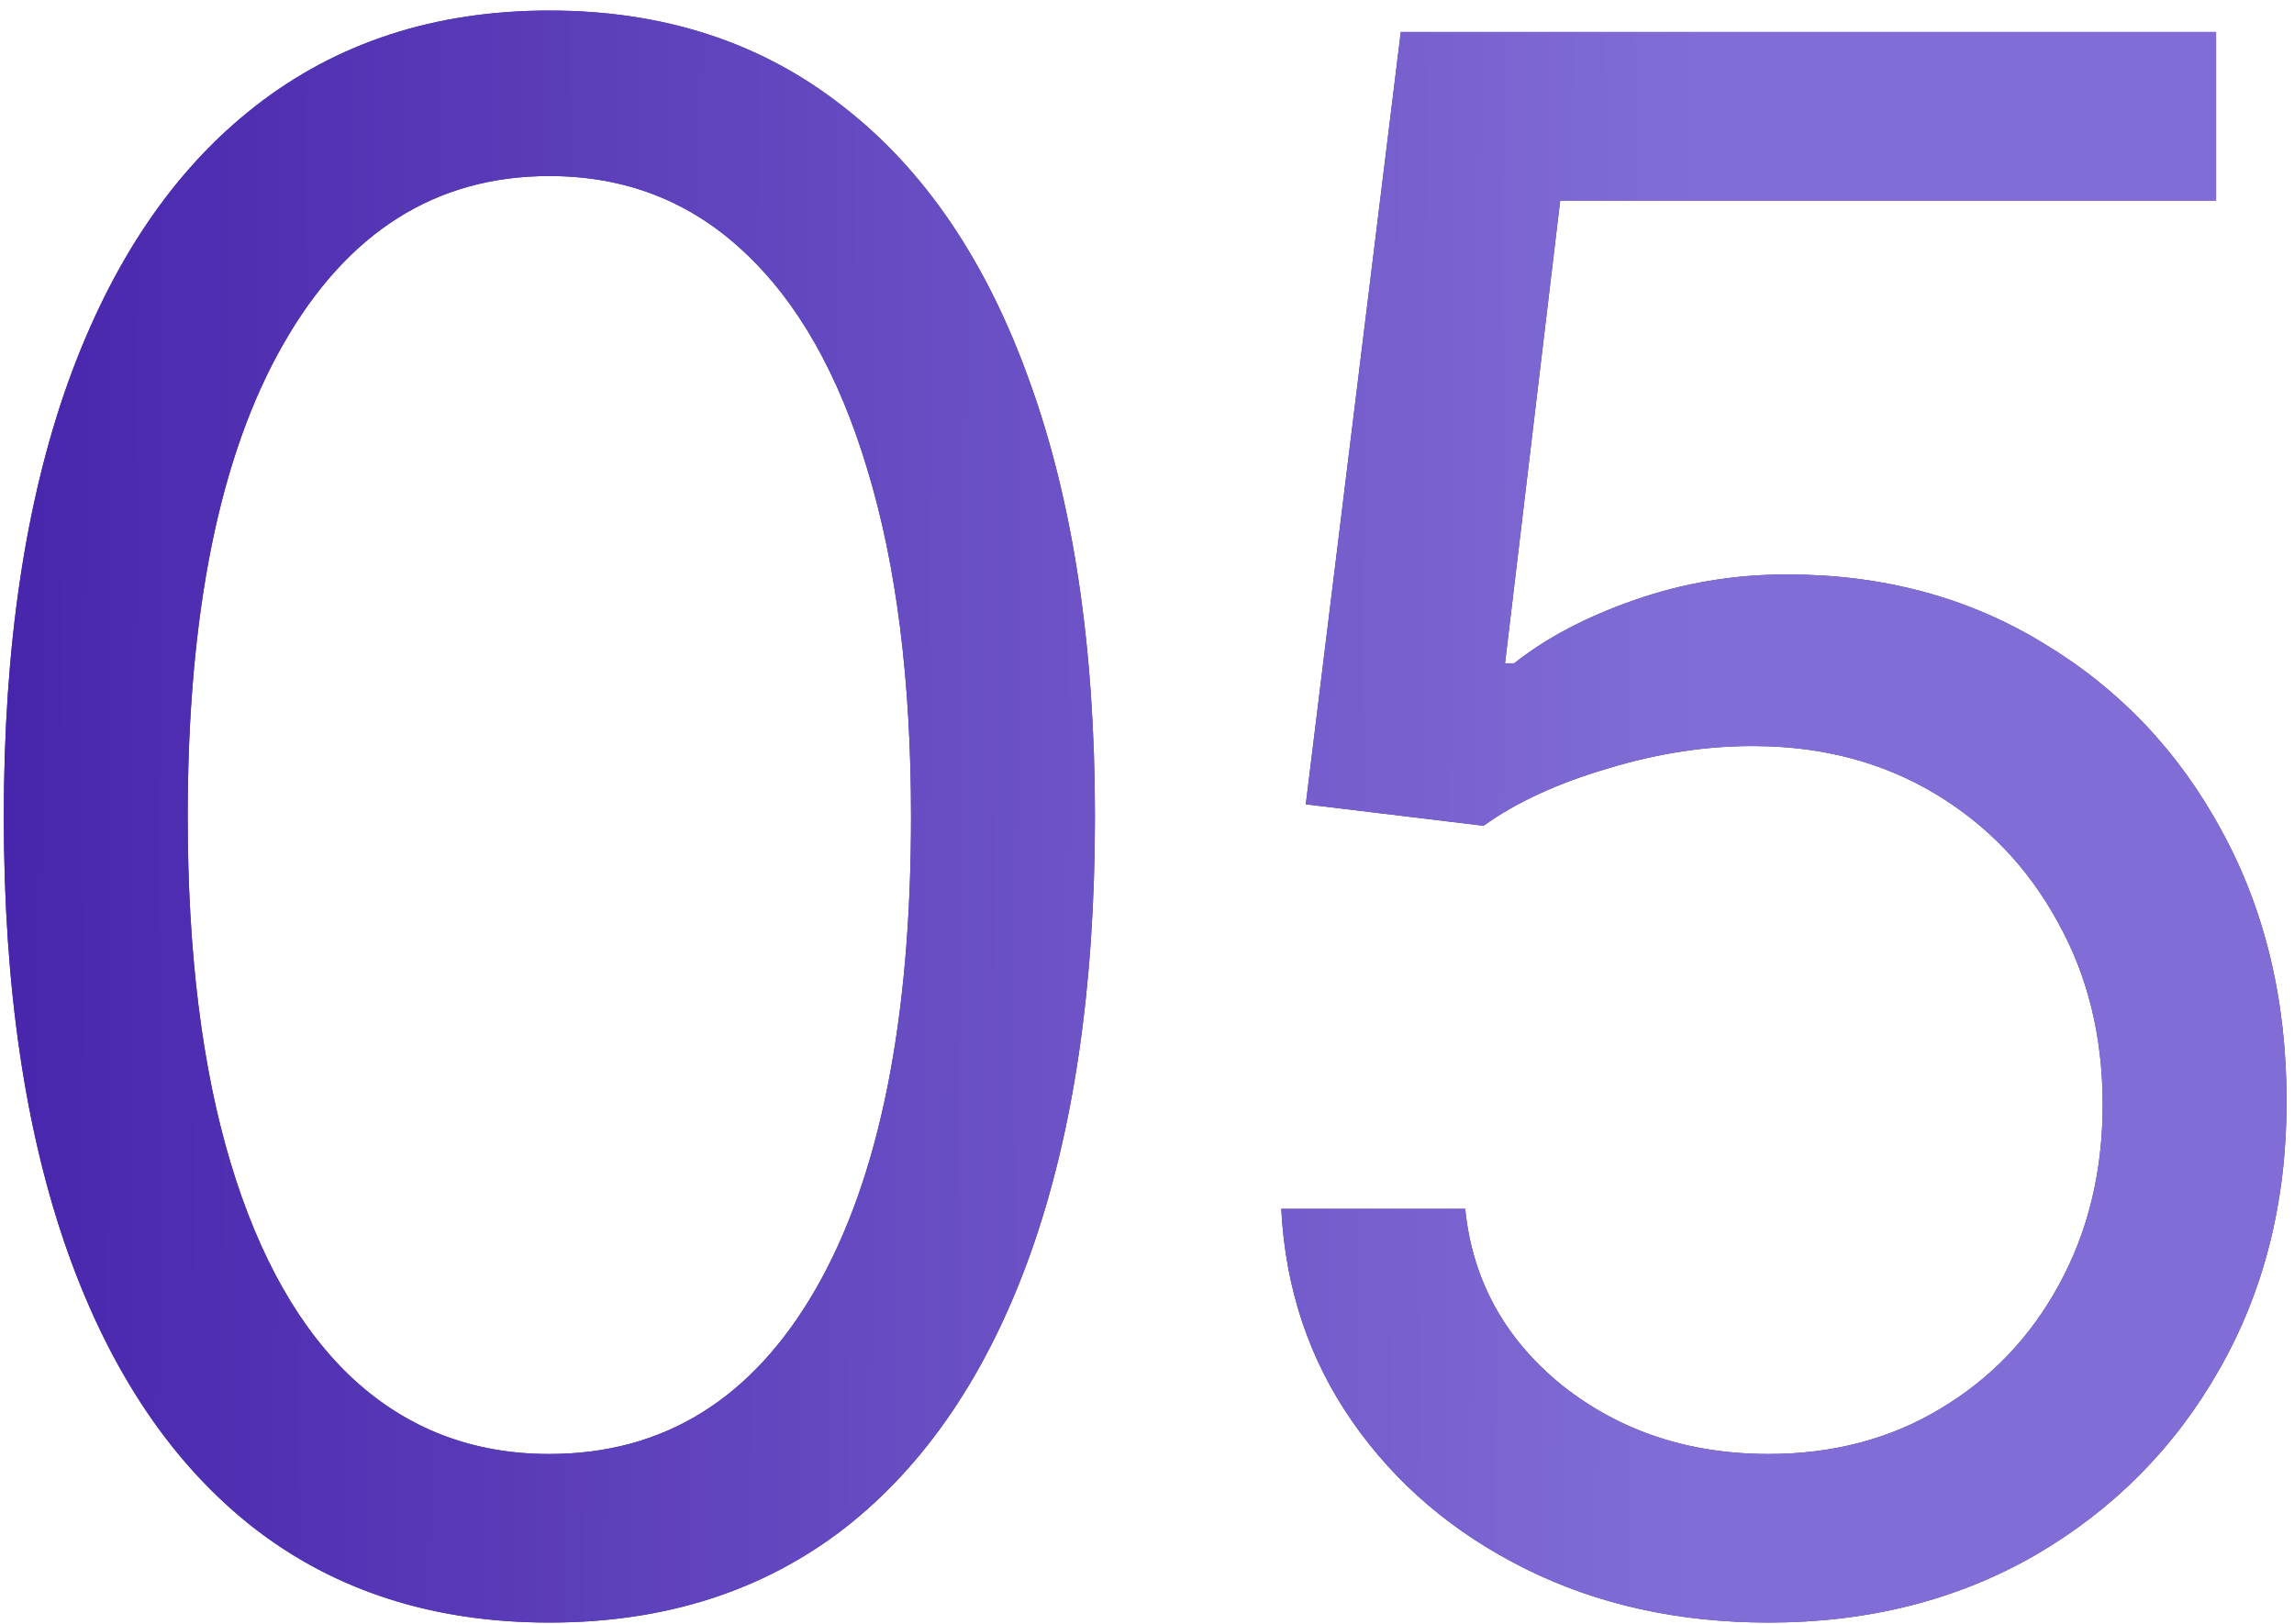 <?xml version="1.0" encoding="UTF-8"?> <svg xmlns="http://www.w3.org/2000/svg" width="202" height="143" viewBox="0 0 202 143" fill="none"><path d="M48.375 142.889C38.209 142.889 29.55 140.123 22.398 134.59C15.246 129.013 9.781 120.938 6.003 110.368C2.224 99.752 0.335 86.933 0.335 71.909C0.335 56.975 2.224 44.223 6.003 33.653C9.826 23.037 15.314 14.941 22.466 9.363C29.663 3.74 38.299 0.929 48.375 0.929C58.451 0.929 67.065 3.74 74.217 9.363C81.414 14.941 86.901 23.037 90.68 33.653C94.503 44.223 96.415 56.975 96.415 71.909C96.415 86.933 94.526 99.752 90.747 110.368C86.969 120.938 81.504 129.013 74.352 134.59C67.2 140.123 58.541 142.889 48.375 142.889ZM48.375 128.045C58.451 128.045 66.278 123.187 71.855 113.472C77.433 103.756 80.222 89.901 80.222 71.909C80.222 59.944 78.94 49.756 76.376 41.344C73.857 32.933 70.213 26.523 65.445 22.115C60.722 17.707 55.032 15.503 48.375 15.503C38.389 15.503 30.585 20.428 24.962 30.279C19.34 40.085 16.528 53.962 16.528 71.909C16.528 83.874 17.788 94.04 20.307 102.406C22.826 110.773 26.447 117.138 31.17 121.501C35.938 125.864 41.673 128.045 48.375 128.045ZM155.736 142.889C147.819 142.889 140.69 141.315 134.347 138.166C128.005 135.018 122.922 130.699 119.099 125.212C115.275 119.724 113.184 113.472 112.824 106.455H129.017C129.647 112.707 132.481 117.88 137.518 121.973C142.601 126.021 148.674 128.045 155.736 128.045C161.403 128.045 166.441 126.719 170.849 124.065C175.303 121.411 178.789 117.767 181.308 113.134C183.871 108.456 185.153 103.171 185.153 97.278C185.153 91.251 183.826 85.876 181.173 81.153C178.564 76.385 174.965 72.629 170.377 69.885C165.789 67.141 160.549 65.747 154.656 65.702C150.428 65.657 146.087 66.309 141.634 67.658C137.181 68.963 133.515 70.65 130.636 72.719L114.983 70.829L123.349 2.818H195.139V17.662H137.384L132.526 58.415H133.335C136.169 56.166 139.723 54.299 143.996 52.815C148.269 51.33 152.722 50.588 157.355 50.588C165.812 50.588 173.346 52.612 179.958 56.66C186.615 60.664 191.833 66.151 195.612 73.124C199.435 80.096 201.347 88.057 201.347 97.008C201.347 105.825 199.367 113.696 195.409 120.624C191.496 127.506 186.098 132.948 179.216 136.952C172.334 140.91 164.507 142.889 155.736 142.889Z" fill="#492CB1"></path><path d="M48.375 142.889C38.209 142.889 29.55 140.123 22.398 134.59C15.246 129.013 9.781 120.938 6.003 110.368C2.224 99.752 0.335 86.933 0.335 71.909C0.335 56.975 2.224 44.223 6.003 33.653C9.826 23.037 15.314 14.941 22.466 9.363C29.663 3.74 38.299 0.929 48.375 0.929C58.451 0.929 67.065 3.74 74.217 9.363C81.414 14.941 86.901 23.037 90.68 33.653C94.503 44.223 96.415 56.975 96.415 71.909C96.415 86.933 94.526 99.752 90.747 110.368C86.969 120.938 81.504 129.013 74.352 134.59C67.2 140.123 58.541 142.889 48.375 142.889ZM48.375 128.045C58.451 128.045 66.278 123.187 71.855 113.472C77.433 103.756 80.222 89.901 80.222 71.909C80.222 59.944 78.94 49.756 76.376 41.344C73.857 32.933 70.213 26.523 65.445 22.115C60.722 17.707 55.032 15.503 48.375 15.503C38.389 15.503 30.585 20.428 24.962 30.279C19.34 40.085 16.528 53.962 16.528 71.909C16.528 83.874 17.788 94.04 20.307 102.406C22.826 110.773 26.447 117.138 31.17 121.501C35.938 125.864 41.673 128.045 48.375 128.045ZM155.736 142.889C147.819 142.889 140.69 141.315 134.347 138.166C128.005 135.018 122.922 130.699 119.099 125.212C115.275 119.724 113.184 113.472 112.824 106.455H129.017C129.647 112.707 132.481 117.88 137.518 121.973C142.601 126.021 148.674 128.045 155.736 128.045C161.403 128.045 166.441 126.719 170.849 124.065C175.303 121.411 178.789 117.767 181.308 113.134C183.871 108.456 185.153 103.171 185.153 97.278C185.153 91.251 183.826 85.876 181.173 81.153C178.564 76.385 174.965 72.629 170.377 69.885C165.789 67.141 160.549 65.747 154.656 65.702C150.428 65.657 146.087 66.309 141.634 67.658C137.181 68.963 133.515 70.65 130.636 72.719L114.983 70.829L123.349 2.818H195.139V17.662H137.384L132.526 58.415H133.335C136.169 56.166 139.723 54.299 143.996 52.815C148.269 51.33 152.722 50.588 157.355 50.588C165.812 50.588 173.346 52.612 179.958 56.66C186.615 60.664 191.833 66.151 195.612 73.124C199.435 80.096 201.347 88.057 201.347 97.008C201.347 105.825 199.367 113.696 195.409 120.624C191.496 127.506 186.098 132.948 179.216 136.952C172.334 140.91 164.507 142.889 155.736 142.889Z" fill="url(#paint0_linear_20_10)"></path><defs><linearGradient id="paint0_linear_20_10" x1="-1.679" y1="23.774" x2="150.088" y2="24.669" gradientUnits="userSpaceOnUse"><stop stop-color="#4725AB"></stop><stop offset="1" stop-color="#826DD6"></stop></linearGradient></defs></svg> 
